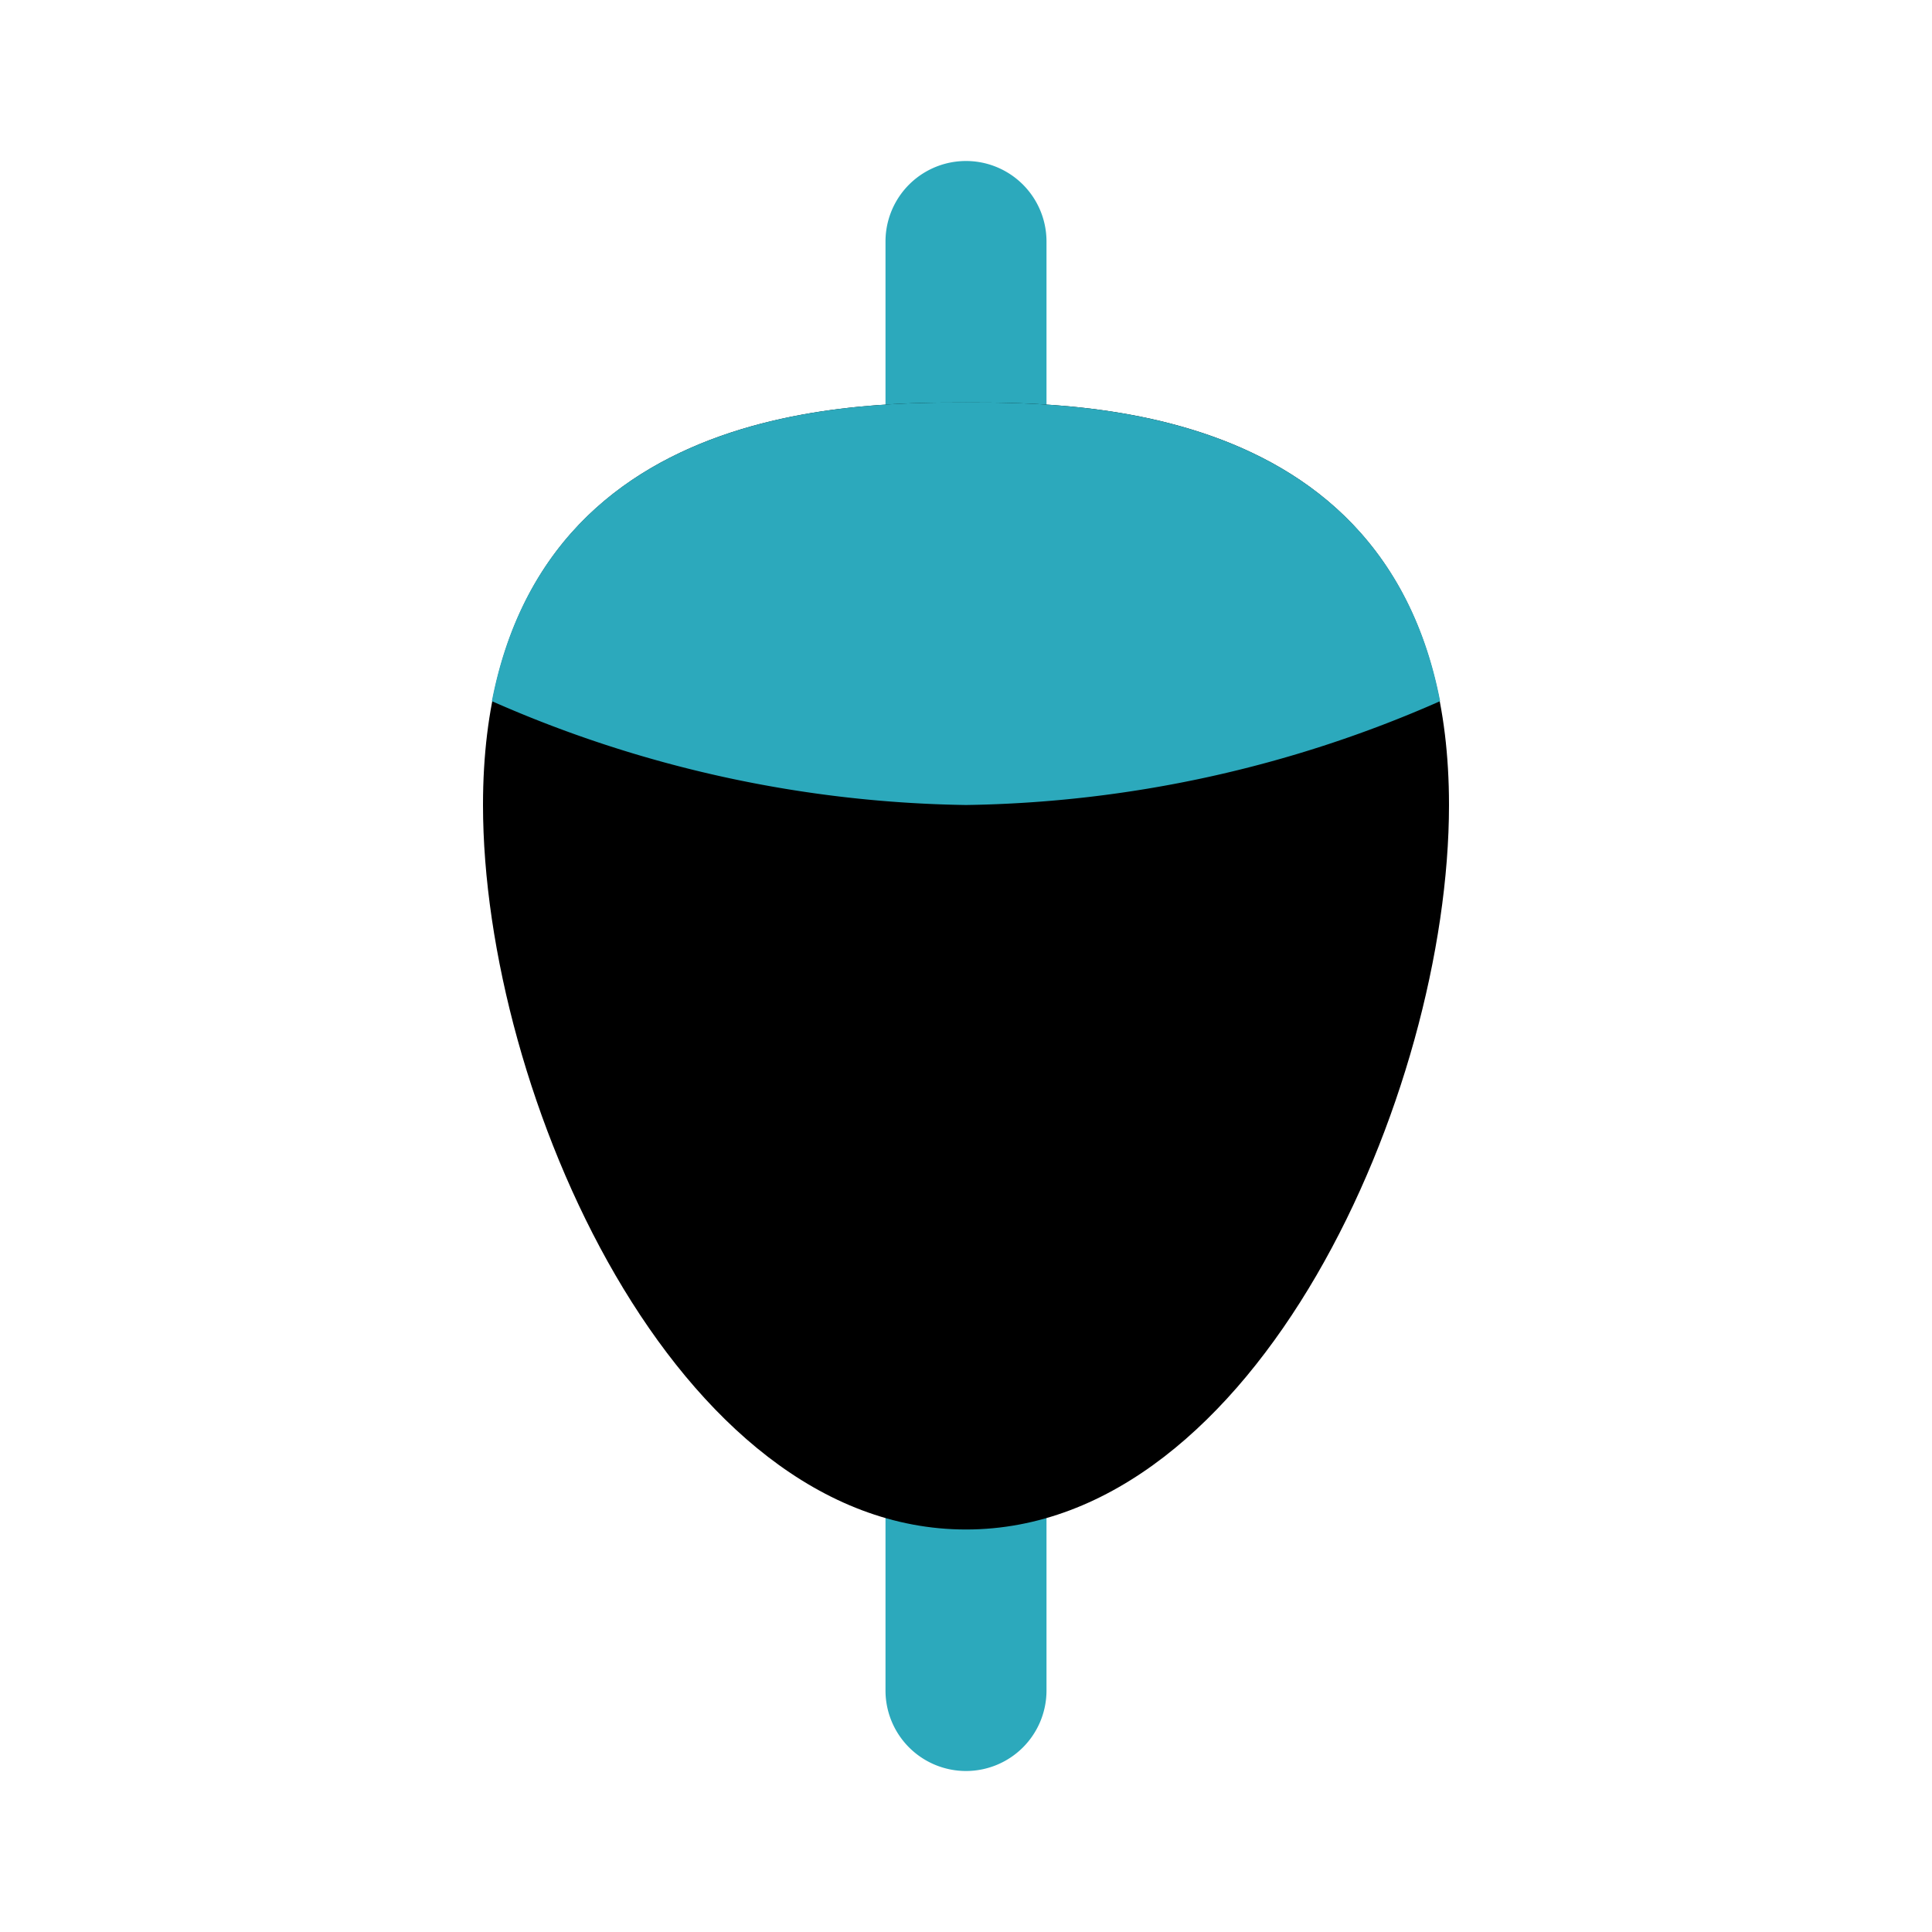 <?xml version="1.0" encoding="utf-8"?><!-- Скачано с сайта svg4.ru / Downloaded from svg4.ru -->
<svg fill="#000000" width="800px" height="800px" viewBox="0 0 24 24" id="fishing-float-2" data-name="Flat Color" xmlns="http://www.w3.org/2000/svg" class="icon flat-color"><path id="secondary" d="M12,22a1,1,0,0,1-1-1V18a1,1,0,0,1,2,0v3A1,1,0,0,1,12,22ZM12,7a1,1,0,0,1-1-1V3a1,1,0,0,1,2,0V6A1,1,0,0,1,12,7Z" style="fill: rgb(44, 169, 188);"></path><path id="primary" d="M12,5c-1.48,0-6,0-6,5,0,3.58,2.39,9,6,9s6-5.42,6-9C18,5,13.48,5,12,5Z" style="fill: rgb(0, 0, 0);"></path><path id="secondary-2" data-name="secondary" d="M17.89,8.71A15.1,15.1,0,0,1,12,10,15.1,15.1,0,0,1,6.11,8.71C6.83,5,10.66,5,12,5S17.17,5,17.89,8.71Z" style="fill: rgb(44, 169, 188);"></path></svg>